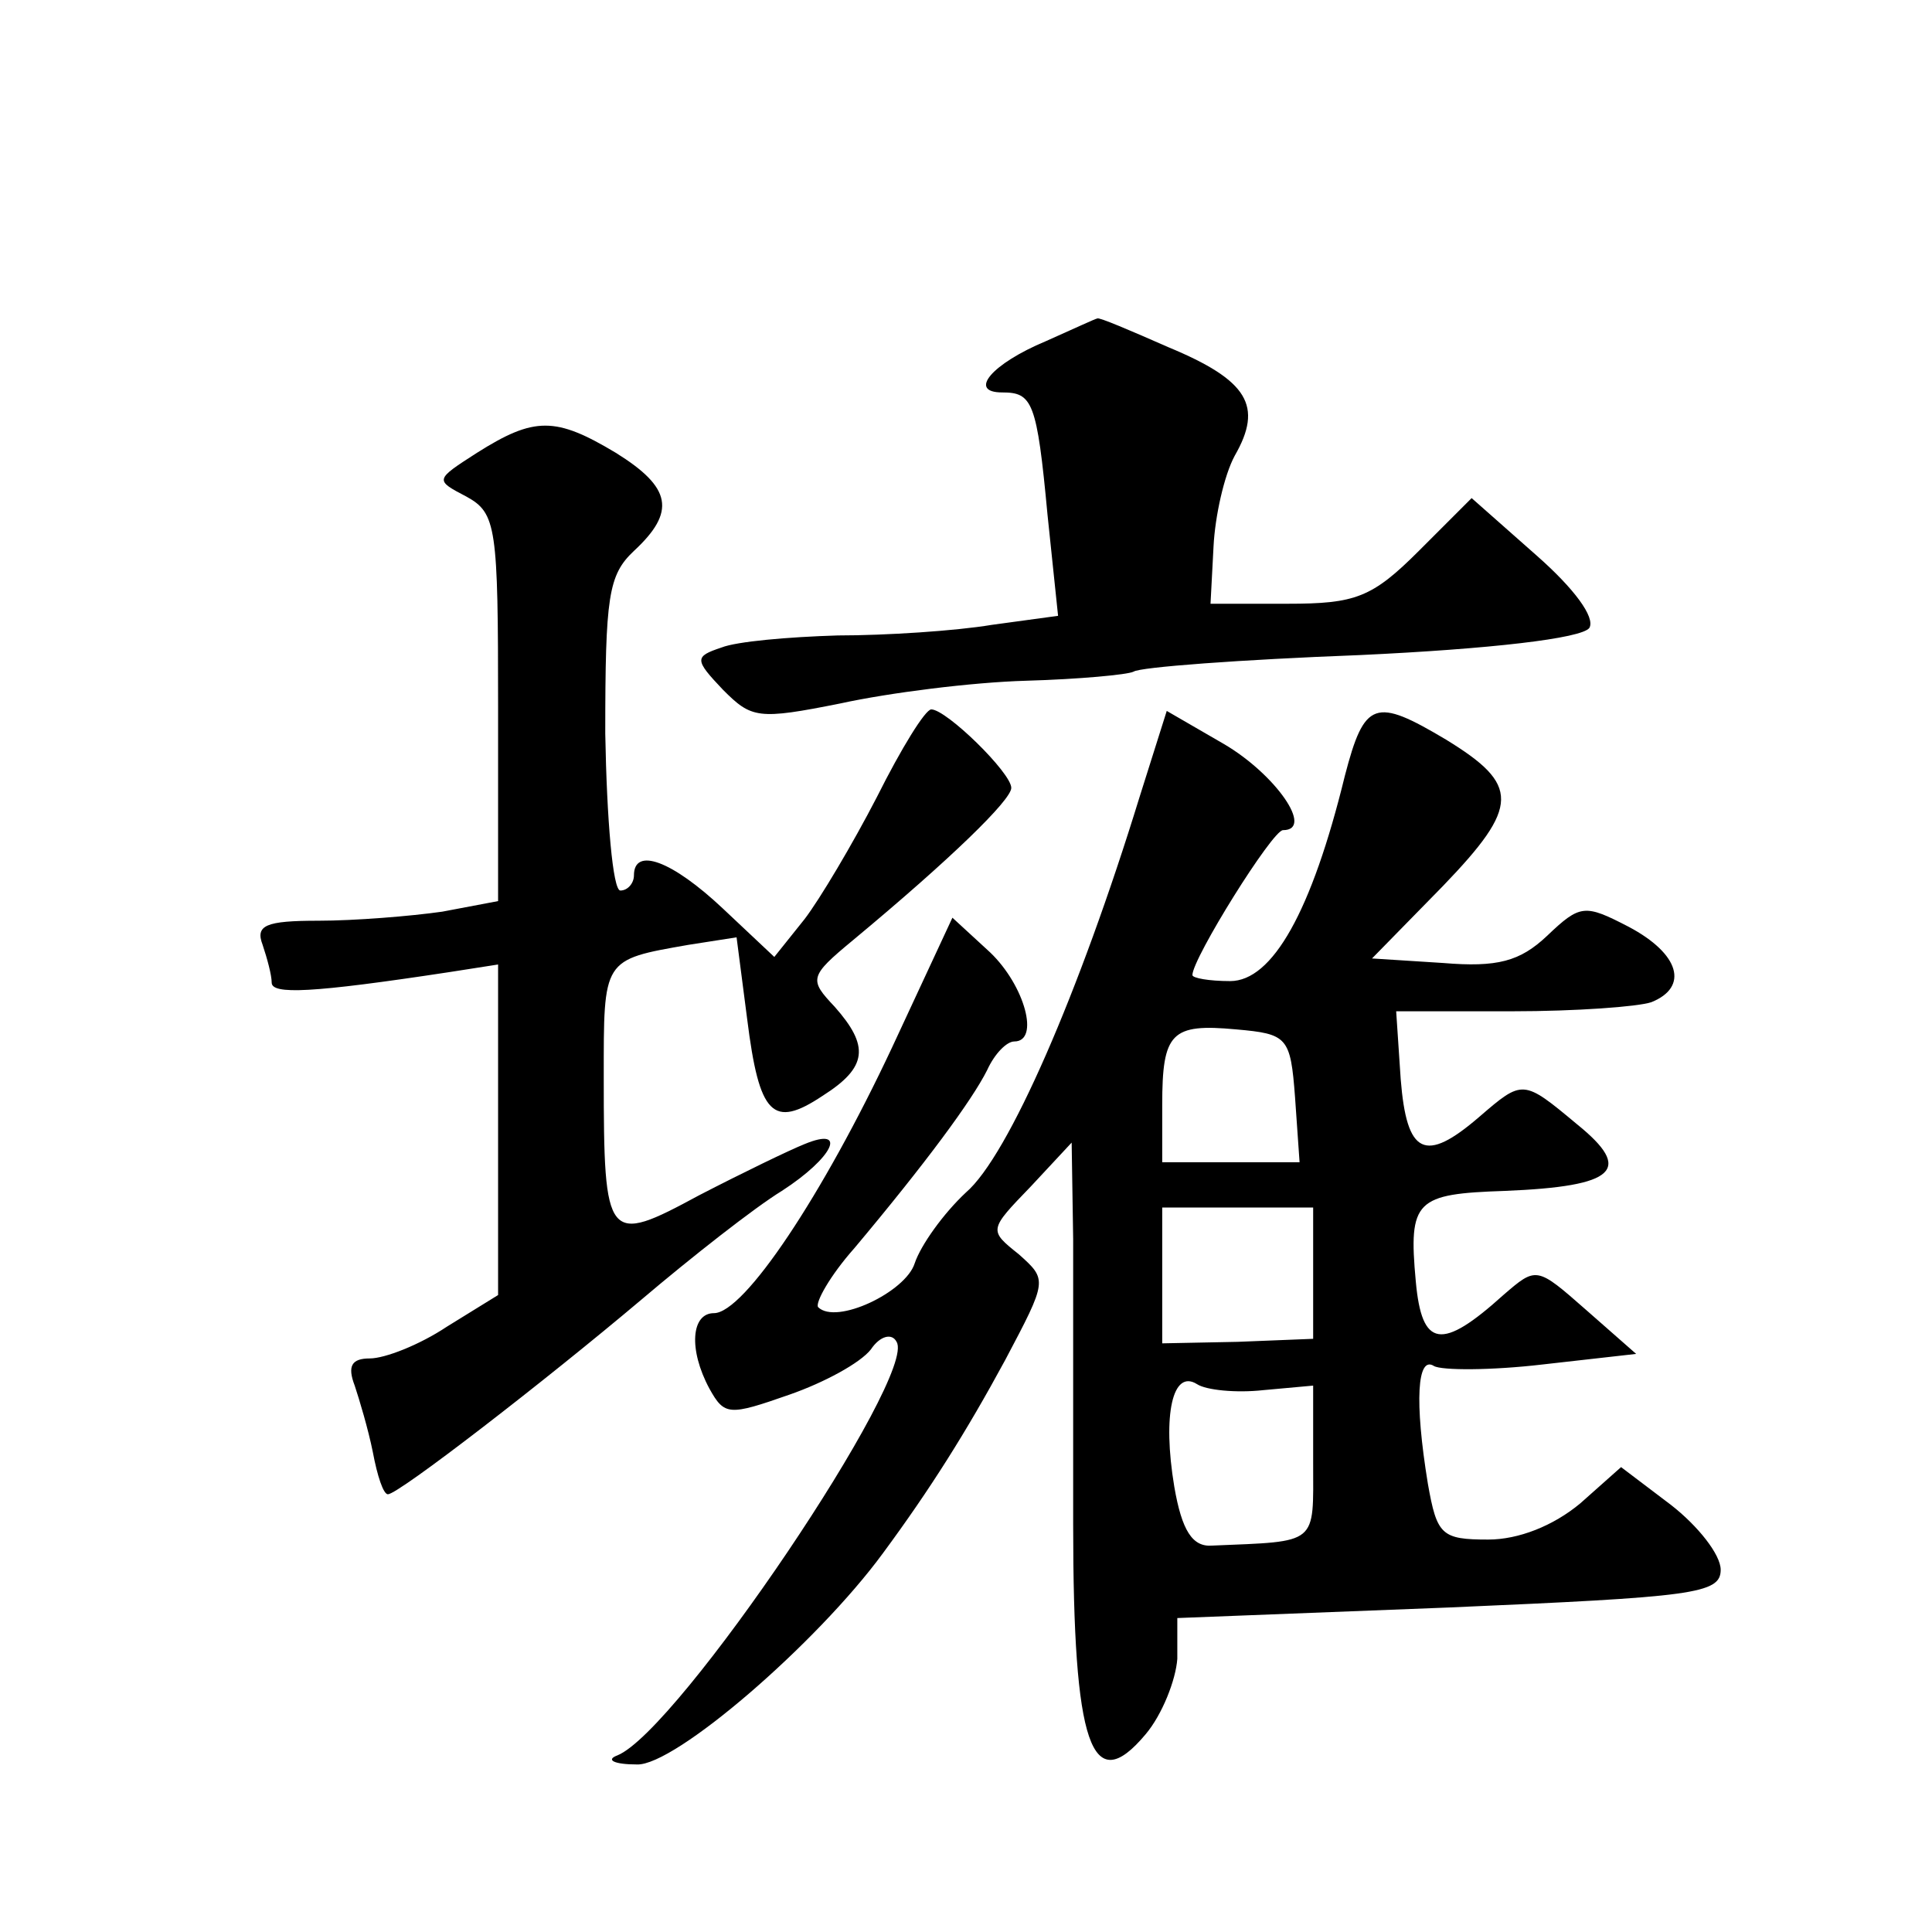 <?xml version="1.0" standalone="no"?>
<!DOCTYPE svg PUBLIC "-//W3C//DTD SVG 20010904//EN"
 "http://www.w3.org/TR/2001/REC-SVG-20010904/DTD/svg10.dtd">
<svg version="1.0" xmlns="http://www.w3.org/2000/svg"
 width="128pt" height="128pt" viewBox="0 0 128 128"
 preserveAspectRatio="xMidYMid meet">
<g transform="translate(0,128) scale(0.1,-0.1)"
fill="#0" stroke="none">
<path d="M693 1054 c-36 -15 -52 -34 -29 -34 20 0 23 -6 30 -81 l7 -67 -44 -6 c-24
-4 -70 -7 -102 -7 -33 -1 -67 -4 -77 -8 -18 -6 -18 -8 1 -28 19 -19 23 -20 78 -9
32 7 87 14 123 15 35 1 67 4 71 6 4 3 71 8 150 11 86 4 147 11 152 18 4 7 -10 26
-35 48 l-43 38 -35 -35 c-31 -31 -42 -35 -87 -35 l-51 0 2 38 c1 20 7 47 14 60
19 33 9 50 -44 72 -25 11 -46 20 -47 19 -1 0 -16 -7 -34 -15z M316 980 c-28 -18
-28 -18 -7 -29 20 -11 21 -20 21 -140 l0 -128 -37 -7 c-21 -3 -58 -6 -82 -6 -35
0 -42 -3 -37 -16 3 -9 6 -20 6 -25 0 -8 26 -7 118 7 l32 5 0 -110 0 -109 -34 -21
c-18 -12 -41 -21 -51 -21 -12 0 -15 -5 -10 -18 3 -9 9 -29 12 -44 3 -16 7 -28 10
-28 7 0 104 75 168 129 33 28 75 61 93 72 34 22 44 43 15 31 -10 -4 -41 -19 -70
-34 -61 -33 -63 -31 -63 78 0 79 -1 78 56 88 l32 5 7 -54 c8 -64 17 -73 50 -51
30 19 31 33 8 59 -17 18 -17 20 12 44 65 54 105 93 105 101 0 10 -43 52 -53 52
-4 0 -20 -26 -36 -58 -16 -31 -38 -68 -48 -81 l-20 -25 -34 32 c-34 32 -59 41 -59
22 0 -5 -4 -10 -9 -10 -5 0 -9 47 -10 104 0 91 2 105 19 121 28 26 25 42 -12 65
-40 24 -54 24 -92 0z M755 752 c-40 -130 -87 -238 -115 -262 -15 -14 -30 -35 -34
-47 -6 -19 -52 -41 -64 -29 -2 3 8 21 24 39 47 56 78 98 88 118 5 11 13 19 18 19
17 0 7 37 -16 59 l-25 23 -40 -86 c-46 -98 -98 -176 -118 -176 -15 0 -17 -24 -3
-50 10 -18 13 -18 53 -4 23 8 47 21 54 30 6 9 14 11 17 5 14 -22 -145 -258 -185
-274 -8 -3 -2 -6 13 -6 25 -1 119 80 163 140 31 42 55 80 81 128 28 53 28 53 9
70 -20 16 -20 16 8 45 l27 29 1 -64 c0 -35 0 -120 0 -189 0 -146 12 -182 48 -139
11 13 20 36 21 50 l0 27 180 7 c162 7 180 9 180 25 0 10 -15 29 -33 43 l-33 25
-27 -24 c-18 -15 -41 -24 -61 -24 -31 0 -34 3 -40 37 -9 55 -7 85 4 78 5 -3 38
-3 72 1 l62 7 -33 29 c-33 29 -33 29 -55 10 -41 -37 -54 -35 -58 9 -5 54 0 58 59
60 74 3 85 14 48 44 -36 30 -36 30 -65 5 -36 -31 -48 -25 -52 25 l-3 45 77 0 c42
0 83 3 92 6 25 10 19 32 -15 50 -29 15 -32 15 -54 -6 -18 -17 -33 -21 -69 -18 l-47
3 47 48 c51 53 51 67 2 97 -47 28 -54 26 -67 -24 -22 -90 -48 -136 -76 -136 -14
0 -25 2 -25 4 0 11 53 96 60 96 21 0 -5 37 -39 57 l-38 22 -18 -57z m103 -199 l3
-43 -45 0 -46 0 0 38 c0 48 6 54 49 50 34 -3 36 -5 39 -45z m12 -117 l0 -43 -50
-2 -50 -1 0 45 0 45 50 0 50 0 0 -44z m-33 -77 l33 3 0 -51 c0 -55 4 -52 -67 -55
-13 -1 -20 10 -25 39 -8 48 -1 78 15 68 6 -4 26 -6 44 -4z"/>
</g>
</svg>
